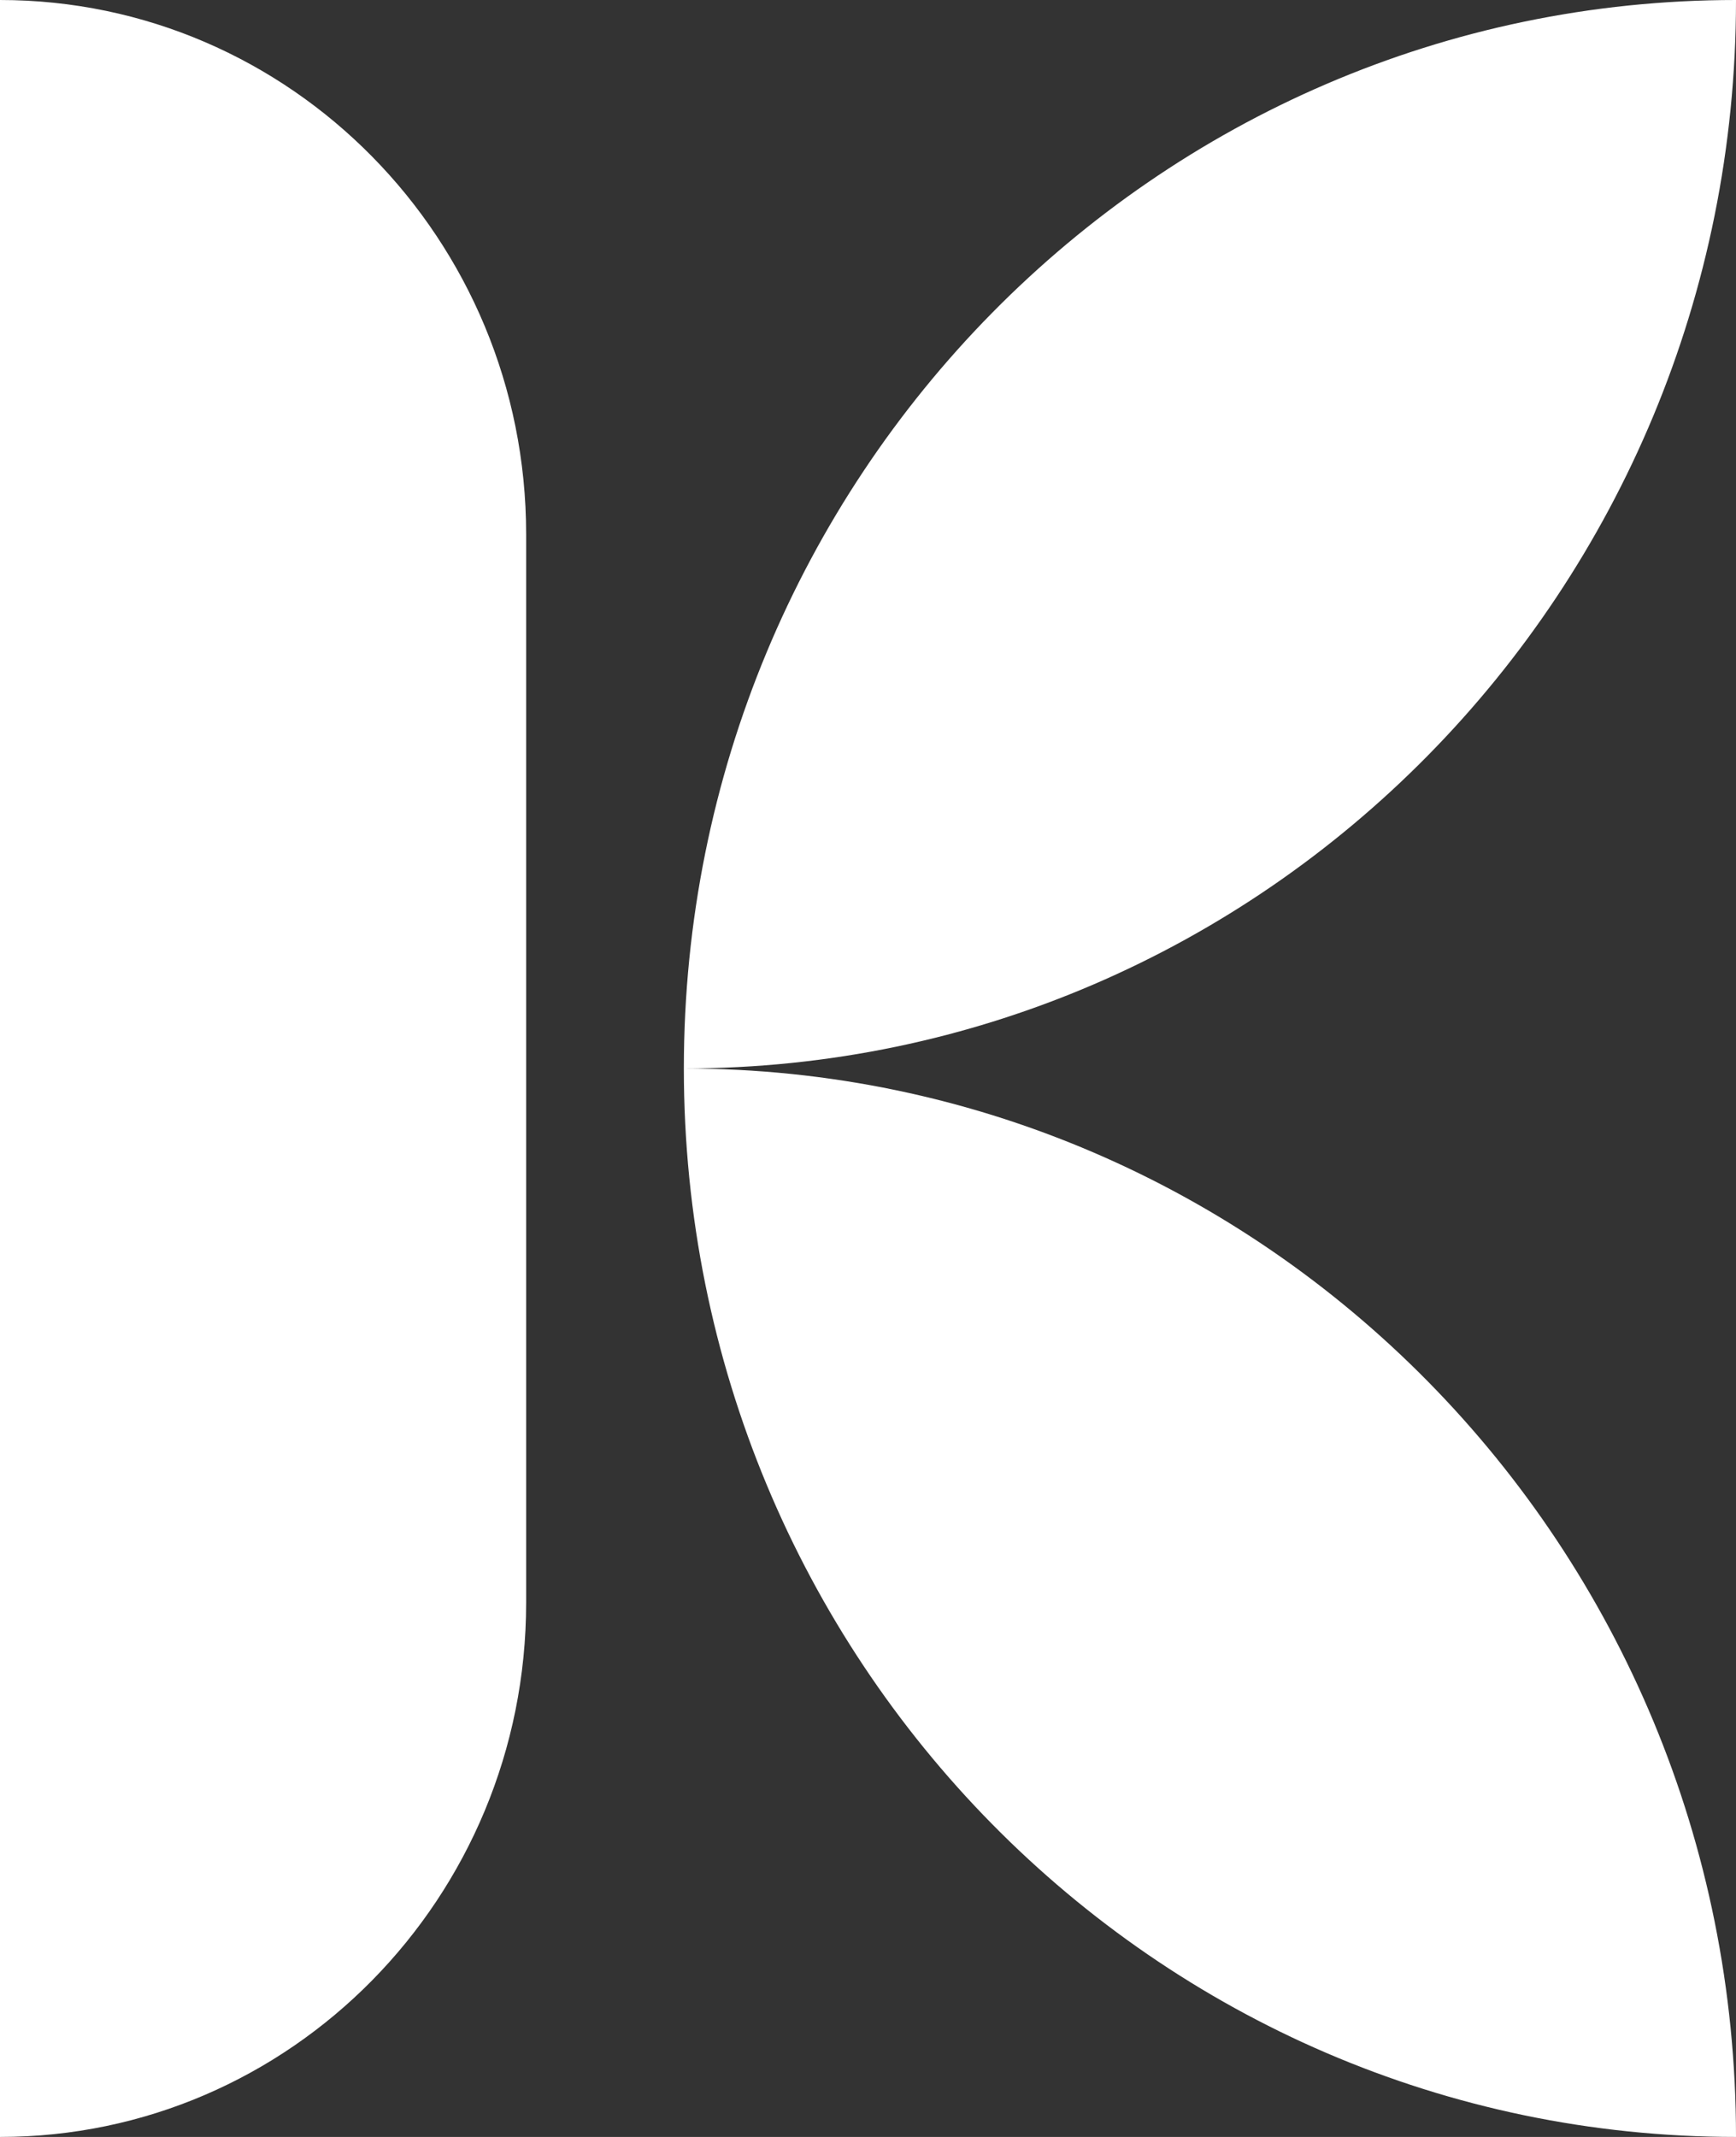<svg xmlns="http://www.w3.org/2000/svg" fill="none" height="32" width="26"><rect width="100%" height="100%" fill="#333333" stroke="none"/><path d="M26 0c-8.702 0-15.758 7.163-15.758 16S17.298 32 26 32c0-8.837-7.055-16-15.758-16C18.945 16 26 8.837 26 0zM0 32c4.352 0 7.88-3.582 7.88-8V8c0-4.418-3.528-8-7.88-8v32z" fill="#fff"></path></svg>